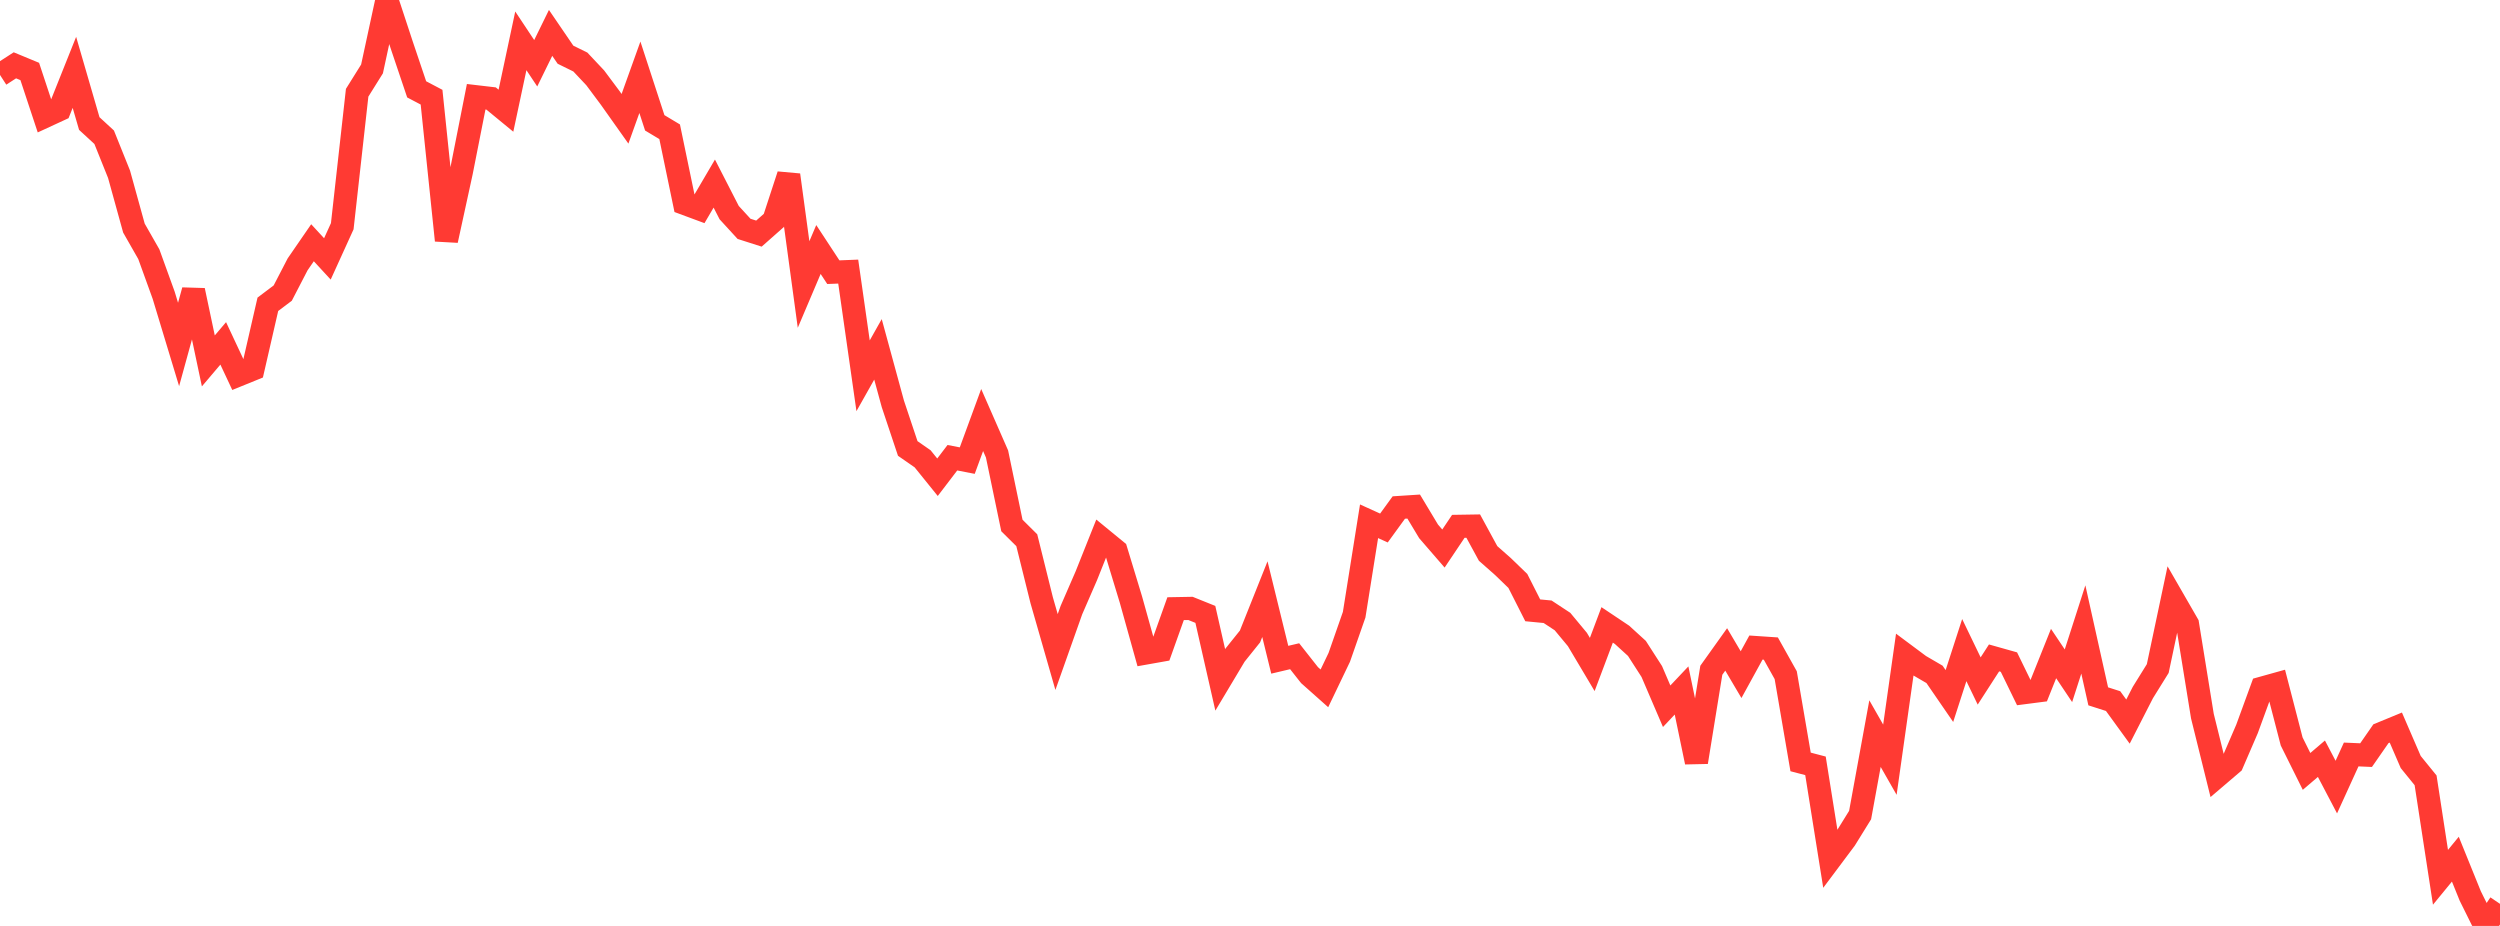 <?xml version="1.0" standalone="no"?>
<!DOCTYPE svg PUBLIC "-//W3C//DTD SVG 1.1//EN" "http://www.w3.org/Graphics/SVG/1.1/DTD/svg11.dtd">

<svg width="135" height="50" viewBox="0 0 135 50" preserveAspectRatio="none" 
  xmlns="http://www.w3.org/2000/svg"
  xmlns:xlink="http://www.w3.org/1999/xlink">


<polyline points="0.0, 4.047 0.804, 3.527 1.607, 3.86 2.411, 6.29 3.214, 5.919 4.018, 3.907 4.821, 6.671 5.625, 7.411 6.429, 9.412 7.232, 12.317 8.036, 13.727 8.839, 15.946 9.643, 18.601 10.446, 15.683 11.25, 19.489 12.054, 18.542 12.857, 20.256 13.661, 19.929 14.464, 16.432 15.268, 15.826 16.071, 14.276 16.875, 13.108 17.679, 13.981 18.482, 12.216 19.286, 5.008 20.089, 3.722 20.893, 0.0 21.696, 2.439 22.5, 4.825 23.304, 5.248 24.107, 12.981 24.911, 9.289 25.714, 5.224 26.518, 5.318 27.321, 5.978 28.125, 2.205 28.929, 3.416 29.732, 1.776 30.536, 2.954 31.339, 3.349 32.143, 4.204 32.946, 5.28 33.75, 6.415 34.554, 4.173 35.357, 6.633 36.161, 7.115 36.964, 10.984 37.768, 11.282 38.571, 9.913 39.375, 11.481 40.179, 12.358 40.982, 12.615 41.786, 11.904 42.589, 9.45 43.393, 15.364 44.196, 13.473 45.0, 14.698 45.804, 14.666 46.607, 20.292 47.411, 18.865 48.214, 21.809 49.018, 24.217 49.821, 24.775 50.625, 25.771 51.429, 24.717 52.232, 24.873 53.036, 22.681 53.839, 24.513 54.643, 28.376 55.446, 29.172 56.25, 32.41 57.054, 35.21 57.857, 32.943 58.661, 31.093 59.464, 29.08 60.268, 29.739 61.071, 32.381 61.875, 35.262 62.679, 35.119 63.482, 32.869 64.286, 32.854 65.089, 33.177 65.893, 36.714 66.696, 35.371 67.5, 34.369 68.304, 32.354 69.107, 35.626 69.911, 35.436 70.714, 36.456 71.518, 37.171 72.321, 35.495 73.125, 33.193 73.929, 28.148 74.732, 28.513 75.536, 27.406 76.339, 27.354 77.143, 28.693 77.946, 29.621 78.75, 28.422 79.554, 28.409 80.357, 29.885 81.161, 30.595 81.964, 31.371 82.768, 32.958 83.571, 33.035 84.375, 33.564 85.179, 34.532 85.982, 35.882 86.786, 33.744 87.589, 34.281 88.393, 35.014 89.196, 36.262 90.0, 38.137 90.804, 37.286 91.607, 41.154 92.411, 36.194 93.214, 35.069 94.018, 36.431 94.821, 34.968 95.625, 35.022 96.429, 36.459 97.232, 41.144 98.036, 41.355 98.839, 46.385 99.643, 45.31 100.446, 44.013 101.25, 39.615 102.054, 41.024 102.857, 35.349 103.661, 35.948 104.464, 36.416 105.268, 37.586 106.071, 35.105 106.875, 36.773 107.679, 35.527 108.482, 35.753 109.286, 37.405 110.089, 37.301 110.893, 35.291 111.696, 36.491 112.5, 33.991 113.304, 37.602 114.107, 37.859 114.911, 38.966 115.714, 37.397 116.518, 36.102 117.321, 32.307 118.125, 33.702 118.929, 38.669 119.732, 41.91 120.536, 41.224 121.339, 39.362 122.143, 37.162 122.946, 36.938 123.75, 40.039 124.554, 41.656 125.357, 40.971 126.161, 42.503 126.964, 40.742 127.768, 40.777 128.571, 39.62 129.375, 39.289 130.179, 41.149 130.982, 42.138 131.786, 47.374 132.589, 46.395 133.393, 48.38 134.196, 50.0 135.0, 48.808" fill="none" stroke="#ff3a33" stroke-width="1.25"/>

</svg>